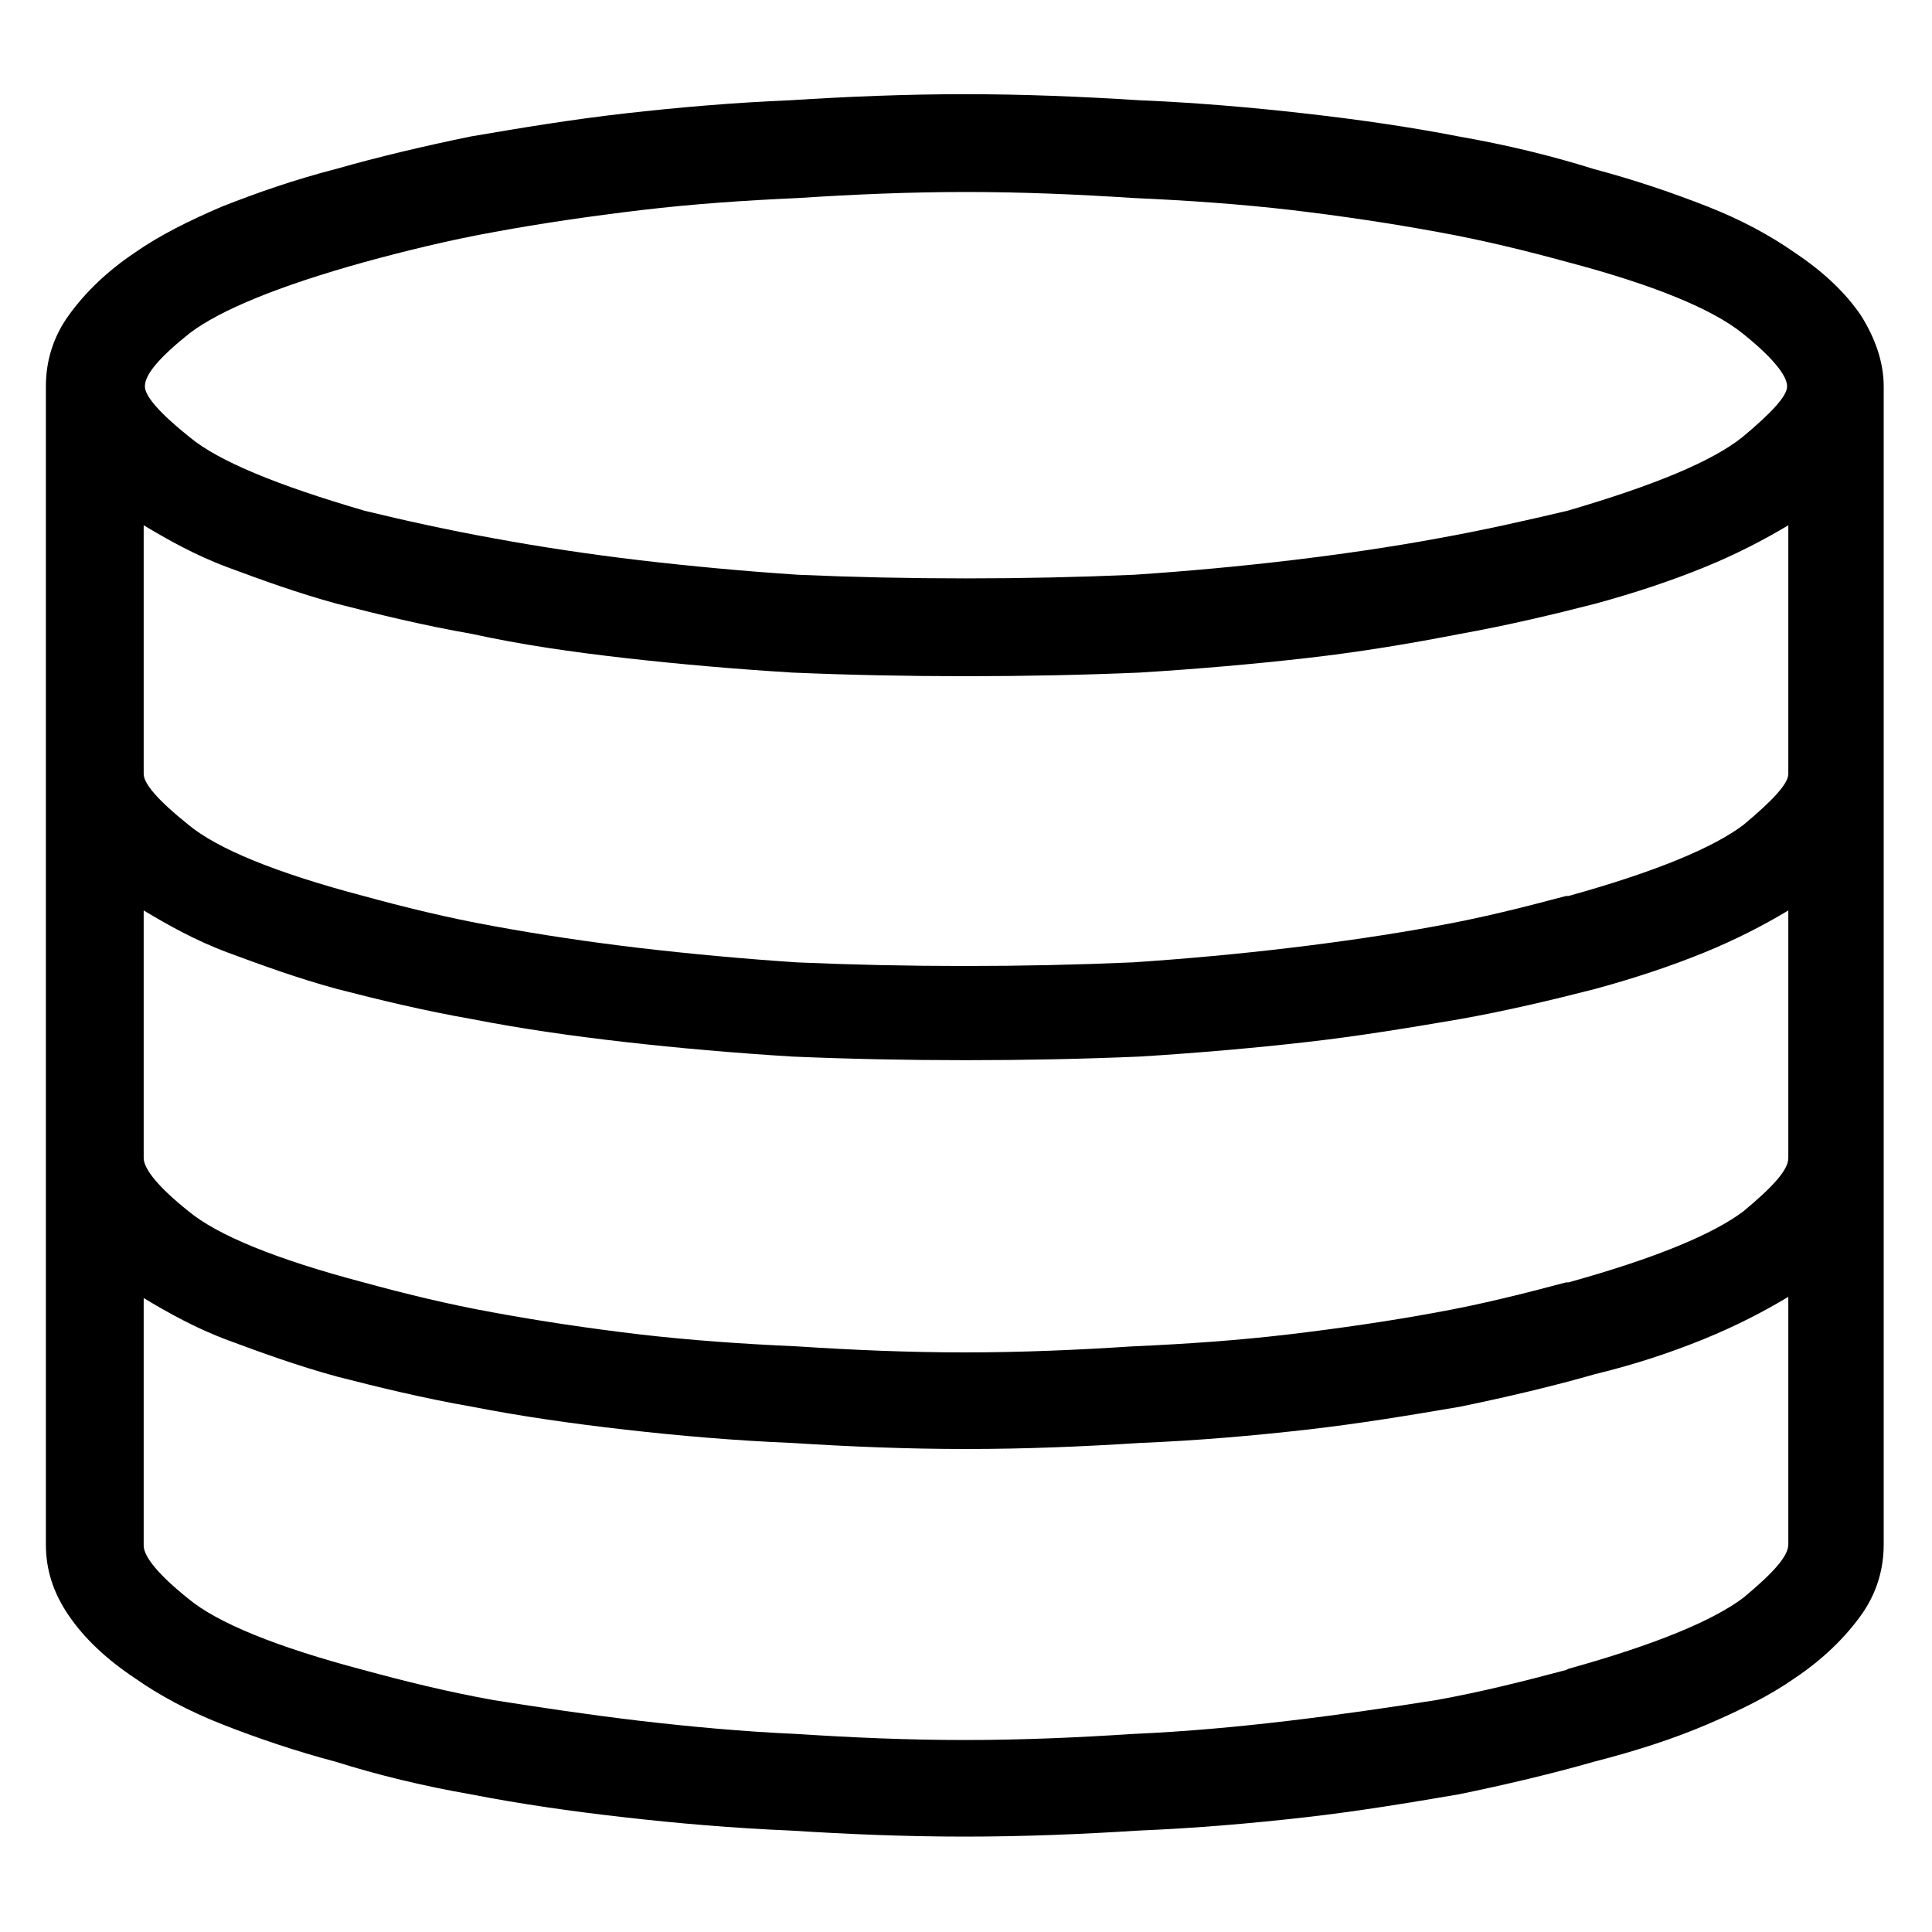 <svg xmlns="http://www.w3.org/2000/svg" id="a" viewBox="0 0 16 16">
  <path d="m15.41,2.61c.12.19.19.39.19.59v9.59c0,.21-.06.41-.19.59s-.31.36-.55.52c-.2.14-.44.26-.72.38-.28.12-.59.22-.94.31-.35.1-.73.19-1.12.27-.41.07-.83.14-1.27.19s-.9.09-1.38.11c-.47.03-.95.05-1.44.05s-.97-.02-1.44-.05c-.48-.02-.94-.06-1.38-.11s-.86-.11-1.27-.19c-.4-.07-.77-.16-1.12-.27-.34-.09-.66-.2-.94-.31-.28-.11-.52-.24-.72-.38-.24-.16-.42-.33-.55-.52s-.19-.38-.19-.59V3.2c0-.21.06-.41.19-.59s.31-.36.55-.52c.2-.14.44-.26.72-.38.28-.11.59-.22.94-.31.35-.1.73-.19,1.12-.27.41-.07.83-.14,1.27-.19.44-.05.9-.09,1.38-.11.47-.03.95-.05,1.44-.05s.97.02,1.44.05c.48.02.94.06,1.38.11.44.05.86.11,1.27.19.4.07.77.16,1.12.27.34.09.66.2.94.31.28.11.52.24.72.38.24.16.42.33.55.52Zm-12.39-.44c-.72.2-1.2.4-1.45.59-.25.2-.37.34-.37.44,0,.08.12.22.37.42.24.2.73.4,1.45.61.33.08.69.16,1.08.23.38.07.78.13,1.2.18.43.05.86.09,1.31.12.46.02.92.03,1.39.03s.93-.01,1.39-.03c.45-.03.88-.07,1.3-.12s.83-.11,1.21-.18c.39-.07.74-.15,1.08-.23.72-.21,1.2-.41,1.45-.61.24-.2.37-.34.37-.42,0-.09-.12-.24-.37-.44-.25-.2-.73-.4-1.45-.59-.33-.09-.69-.18-1.08-.25-.38-.07-.78-.13-1.2-.18-.43-.05-.86-.08-1.31-.1-.46-.03-.92-.05-1.39-.05s-.93.02-1.39.05c-.45.02-.88.05-1.3.1s-.83.11-1.21.18c-.39.07-.75.16-1.08.25Zm9.97,5.25c.72-.2,1.2-.4,1.45-.59.24-.2.37-.34.37-.42v-2.06c-.2.12-.43.24-.7.35s-.57.21-.9.3c-.35.09-.73.18-1.12.25-.41.08-.83.15-1.27.2s-.9.09-1.38.12c-.47.02-.95.03-1.44.03s-.97-.01-1.44-.03c-.48-.03-.94-.07-1.38-.12s-.86-.11-1.27-.2c-.4-.07-.77-.16-1.12-.25-.33-.09-.63-.2-.9-.3s-.5-.23-.7-.35v2.06c0,.08.12.22.37.42.24.2.73.4,1.45.59.33.09.69.18,1.08.25.38.07.78.13,1.2.18.43.05.86.09,1.31.12.46.02.92.03,1.39.03s.93-.01,1.39-.03c.45-.03.88-.07,1.3-.12s.83-.11,1.21-.18c.39-.07.74-.16,1.08-.25Zm0,3.2c.72-.2,1.2-.4,1.45-.59.24-.2.37-.34.37-.44v-2.05c-.2.12-.43.24-.7.35s-.57.21-.9.3c-.35.09-.73.18-1.12.25-.41.07-.83.14-1.27.19-.44.05-.9.09-1.38.12-.47.02-.95.03-1.44.03s-.97-.01-1.44-.03c-.48-.03-.94-.07-1.38-.12-.44-.05-.86-.11-1.27-.19-.4-.07-.77-.16-1.12-.25-.33-.09-.63-.2-.9-.3s-.5-.23-.7-.35v2.05c0,.09.12.24.37.44.24.2.73.4,1.45.59.33.09.69.18,1.08.25.38.07.78.13,1.2.18.43.05.86.08,1.31.1.46.03.92.05,1.39.05s.93-.02,1.39-.05c.45-.02.88-.05,1.3-.1s.83-.11,1.21-.18c.39-.07.74-.16,1.08-.25Zm0,3.2c.72-.2,1.2-.4,1.45-.59.24-.2.37-.34.37-.44v-2.05c-.2.12-.43.24-.7.35s-.57.21-.9.29c-.35.1-.73.19-1.12.27-.41.07-.83.14-1.27.19-.44.05-.9.09-1.38.11-.47.03-.95.05-1.44.05s-.97-.02-1.44-.05c-.48-.02-.94-.06-1.38-.11-.44-.05-.86-.11-1.27-.19-.4-.07-.77-.16-1.12-.25-.33-.09-.63-.2-.9-.3s-.5-.23-.7-.35v2.05c0,.09.12.24.37.44.24.2.73.4,1.45.59.33.09.69.18,1.08.25.38.06.78.12,1.2.17.43.05.86.09,1.31.11.46.03.92.05,1.39.05s.93-.02,1.39-.05c.45-.02.88-.06,1.3-.11.42-.05.83-.11,1.21-.17.39-.07.74-.16,1.08-.25Z" stroke-width="0"/>
</svg>